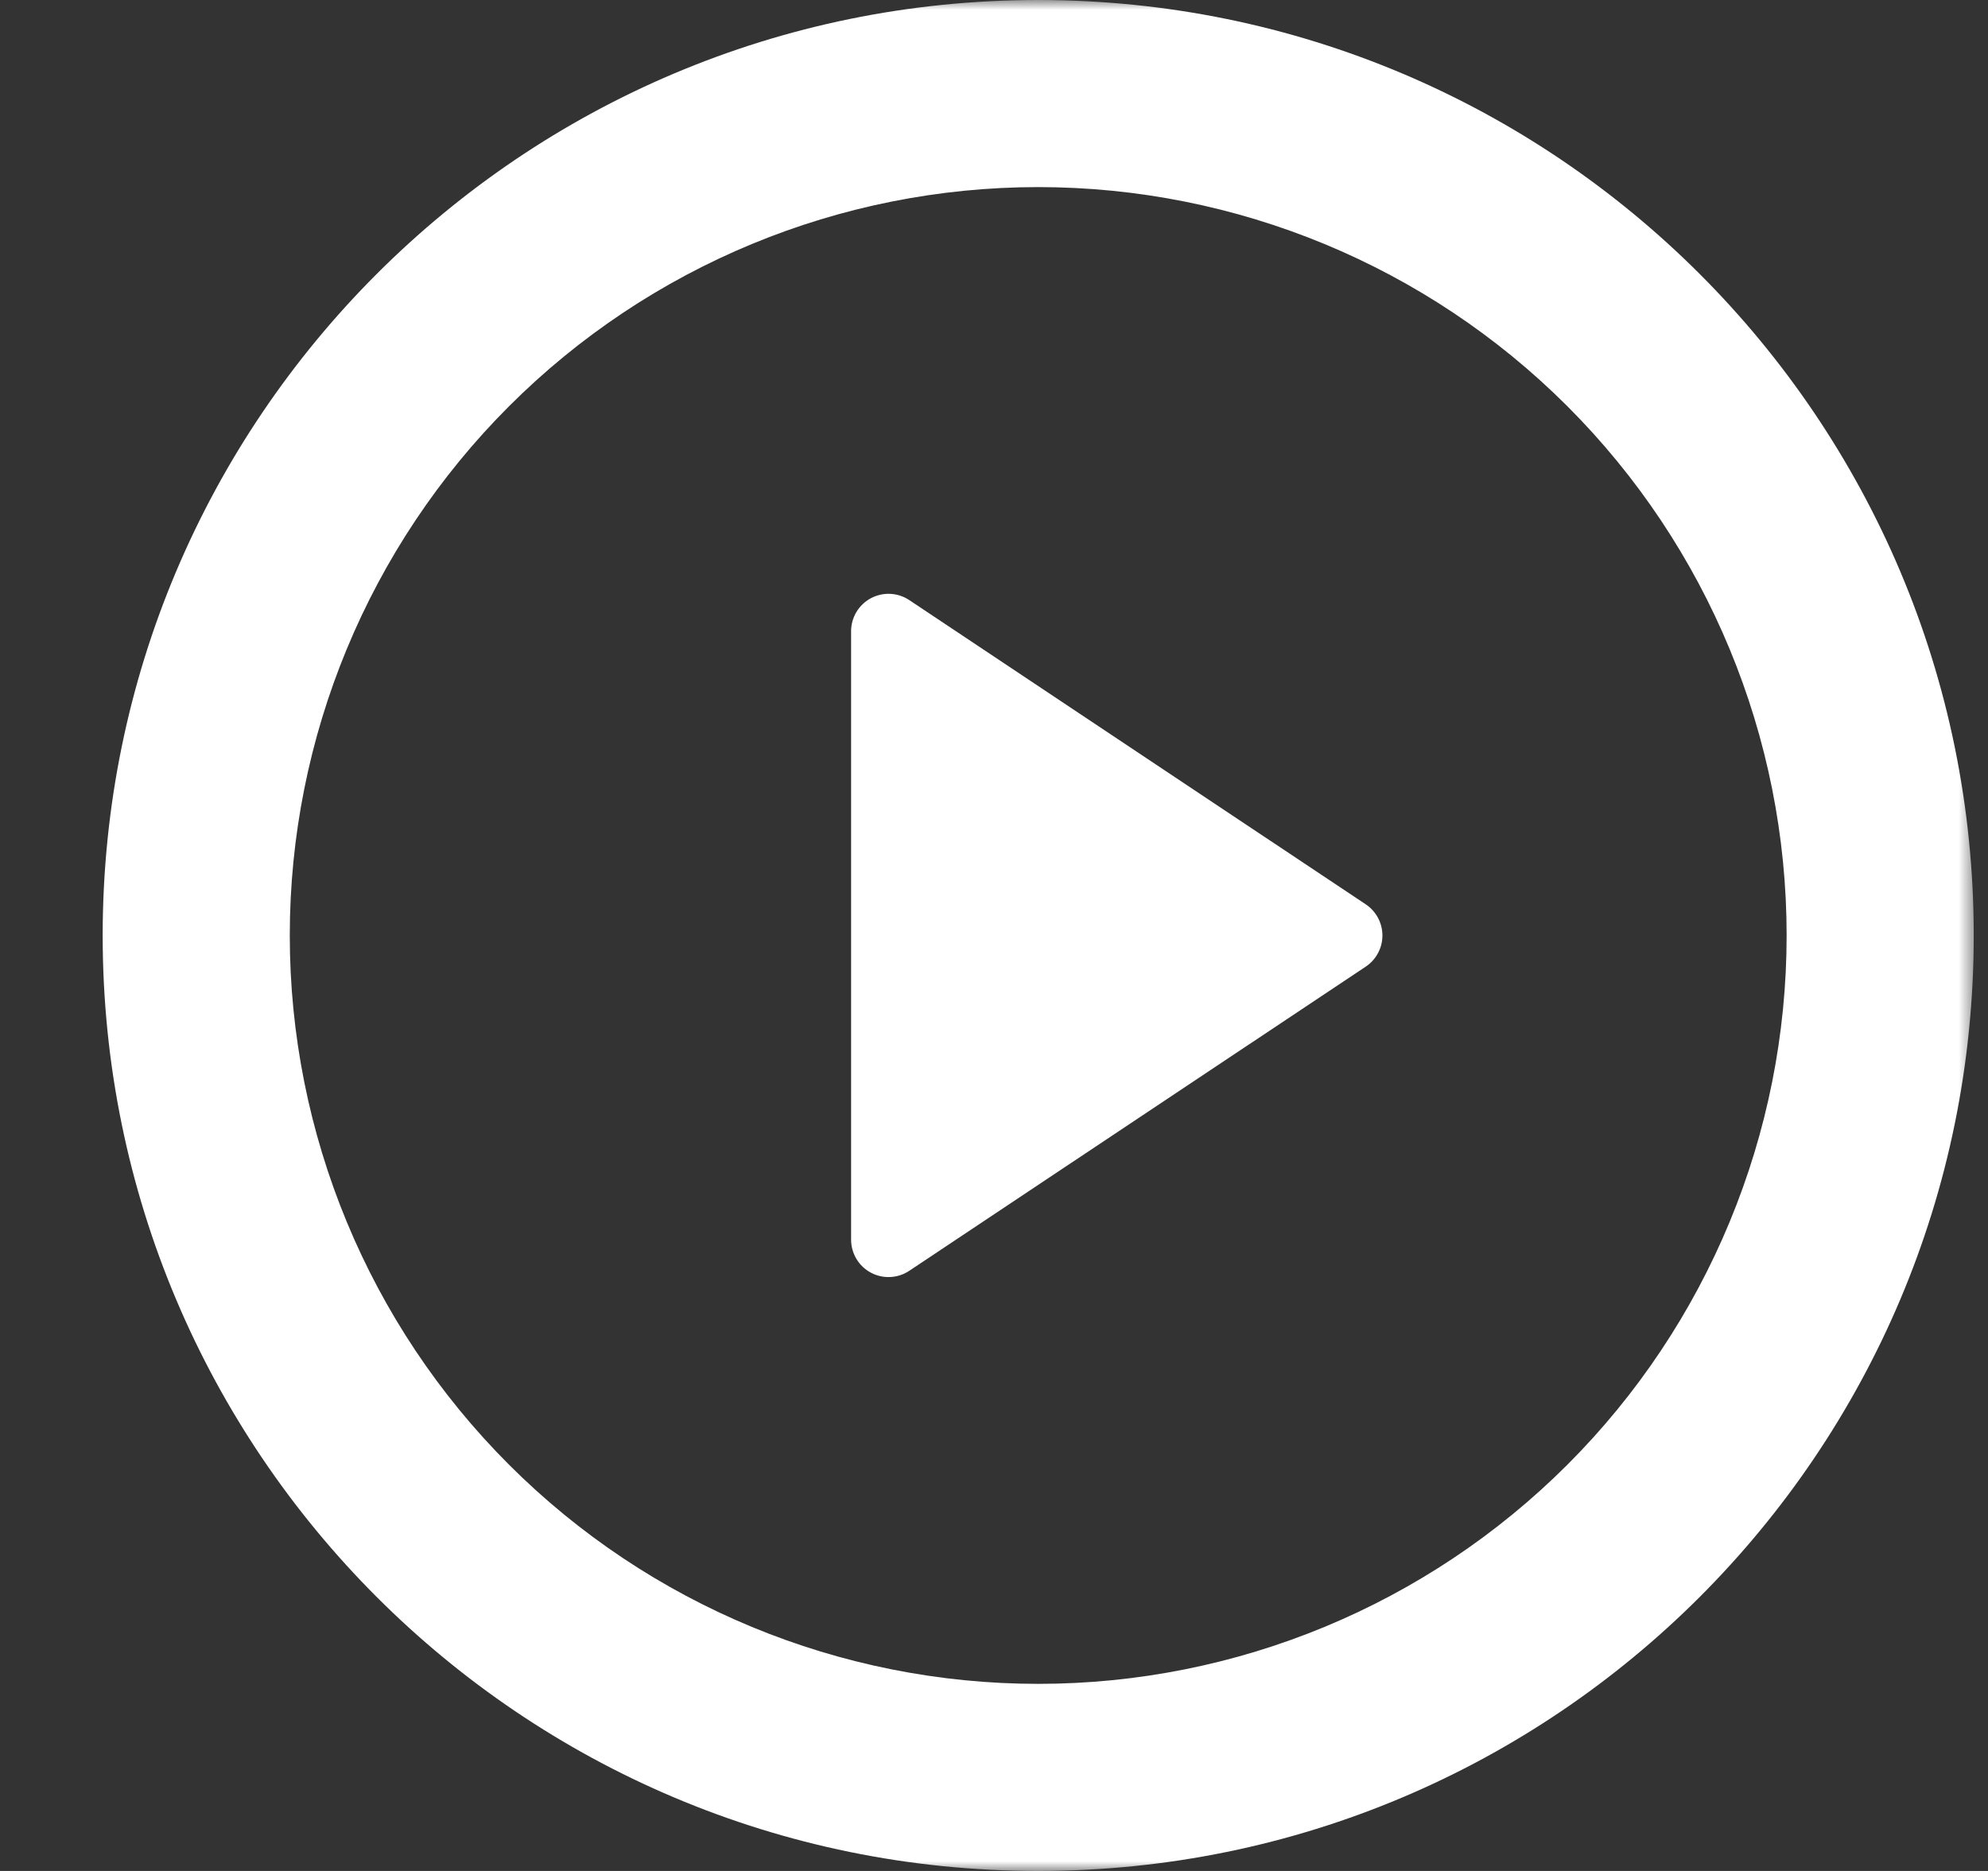 <svg width="102" height="96" viewBox="0 0 102 96" fill="none" xmlns="http://www.w3.org/2000/svg">
<rect x="0" y="0" width="102" height="96" fill="#333333" stroke="none"/>
<mask id="mask0_15_467" style="mask-type:luminance" maskUnits="userSpaceOnUse" x="0" y="0" width="102" height="96">
<path d="M101.4 0H0.6V96H101.4V0Z" fill="white"/>
</mask>
<g mask="url(#mask0_15_467)">
<path d="M53.268 96C26.758 96 5.268 74.51 5.268 48C5.268 21.49 26.758 0 53.268 0C79.779 0 101.268 21.49 101.268 48C101.268 74.51 79.779 96 53.268 96ZM53.268 86.4C63.452 86.4 73.219 82.354 80.421 75.153C87.622 67.952 91.668 58.184 91.668 48C91.668 37.816 87.622 28.049 80.421 20.847C73.219 13.646 63.452 9.6 53.268 9.6C43.084 9.6 33.316 13.646 26.115 20.847C18.914 28.049 14.868 37.816 14.868 48C14.868 58.184 18.914 67.952 26.115 75.153C33.316 82.354 43.084 86.4 53.268 86.4ZM46.654 30.792L70.073 46.402C70.336 46.577 70.552 46.815 70.701 47.093C70.851 47.372 70.929 47.684 70.929 48C70.929 48.316 70.851 48.628 70.701 48.907C70.552 49.186 70.336 49.423 70.073 49.599L46.649 65.208C46.36 65.4 46.025 65.509 45.678 65.525C45.332 65.542 44.988 65.464 44.683 65.301C44.377 65.138 44.121 64.895 43.943 64.598C43.764 64.301 43.669 63.961 43.668 63.614V32.386C43.669 32.038 43.763 31.698 43.942 31.4C44.121 31.102 44.377 30.859 44.684 30.695C44.99 30.532 45.335 30.454 45.682 30.471C46.029 30.488 46.365 30.599 46.654 30.792Z" fill="white"/>
</g>
</svg>
